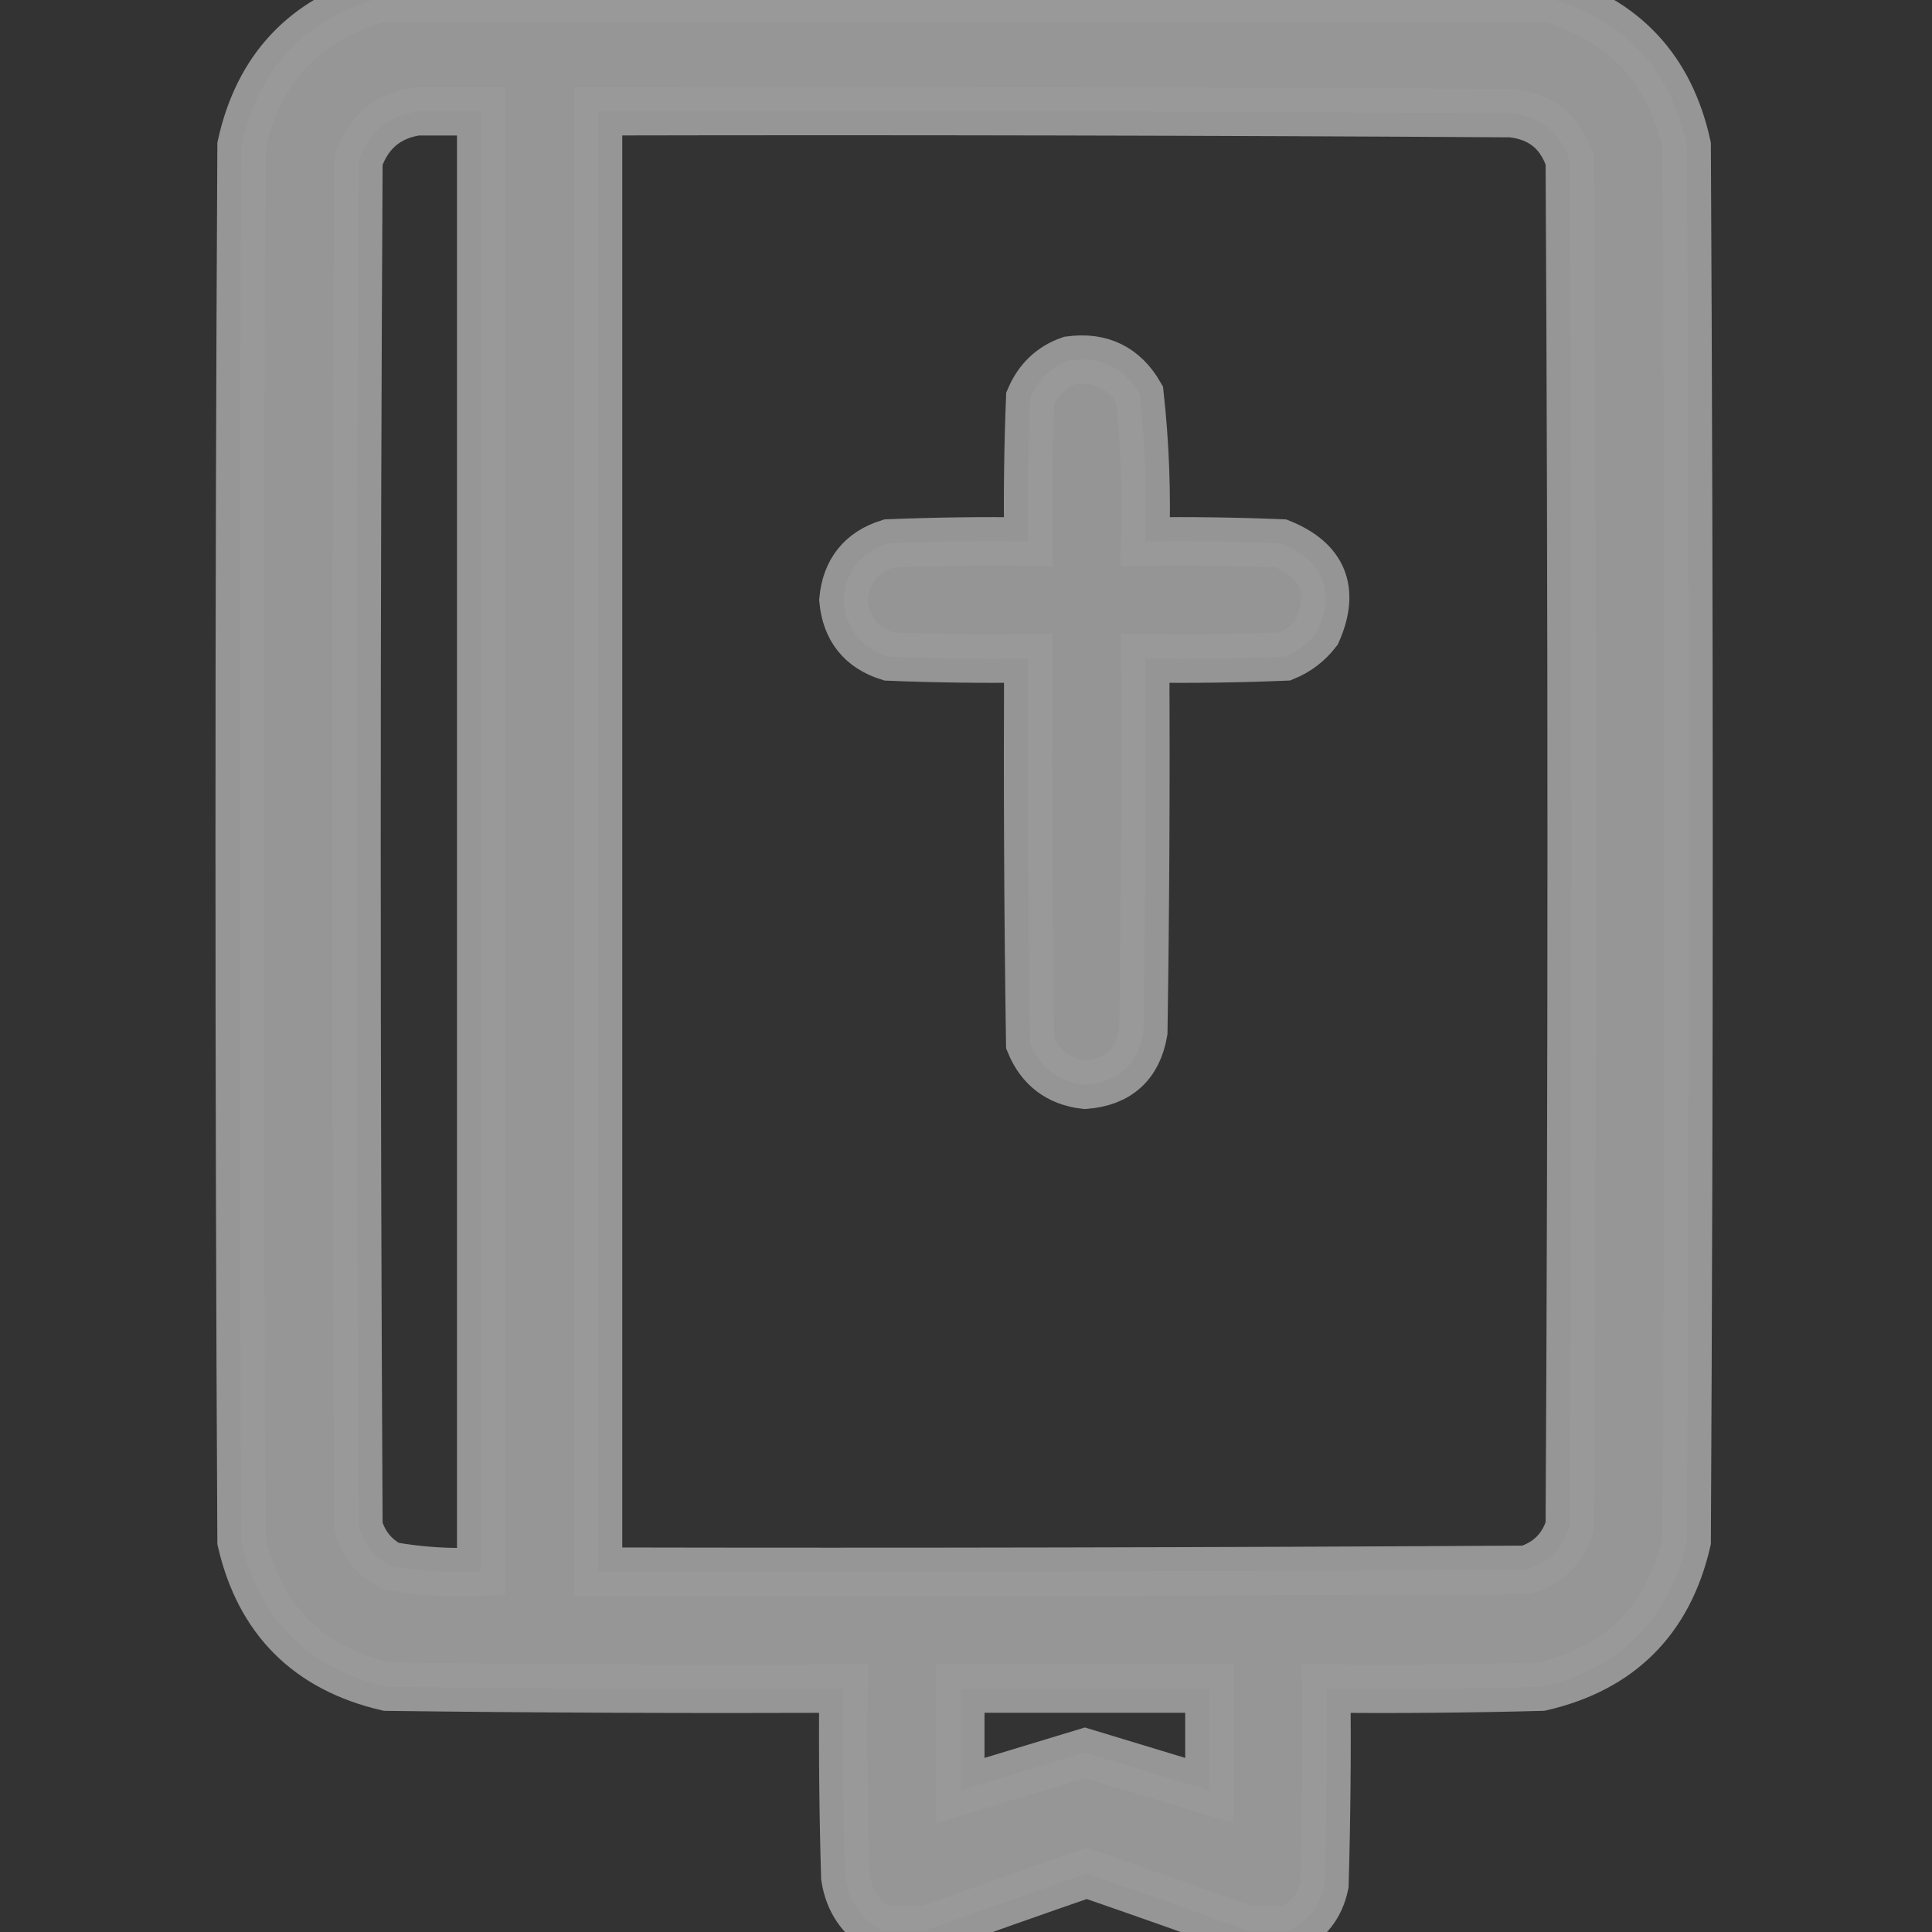 <svg width="24" height="24" viewBox="0 0 24 24" fill="none" xmlns="http://www.w3.org/2000/svg">
<rect x="0" y="0" width="24" height="24" fill="#333333" stroke="none"/>
<g opacity="0.5" clip-path="url(#clip0_651_2412)">
<path opacity="0.972" fill-rule="evenodd" clip-rule="evenodd" d="M4.711 -0.023C9.555 -0.023 14.399 -0.023 19.242 -0.023C20.173 0.244 20.744 0.853 20.953 1.805C20.984 7.586 20.984 13.367 20.953 19.148C20.727 20.125 20.125 20.727 19.148 20.953C18.258 20.977 17.367 20.984 16.477 20.977C16.484 21.789 16.477 22.602 16.453 23.414C16.397 23.68 16.249 23.868 16.008 23.977C15.836 23.977 15.664 23.977 15.492 23.977C14.834 23.739 14.17 23.504 13.5 23.273C12.83 23.504 12.166 23.739 11.508 23.977C11.32 23.977 11.133 23.977 10.945 23.977C10.693 23.833 10.545 23.614 10.5 23.32C10.477 22.539 10.469 21.758 10.477 20.977C8.586 20.984 6.695 20.977 4.805 20.953C3.827 20.725 3.225 20.124 3 19.148C2.969 13.367 2.969 7.586 3 1.805C3.209 0.854 3.779 0.244 4.711 -0.023ZM5.18 1.383C5.445 1.383 5.711 1.383 5.977 1.383C5.977 7.43 5.977 13.477 5.977 19.523C5.598 19.542 5.223 19.519 4.852 19.453C4.649 19.345 4.516 19.18 4.453 18.961C4.422 13.305 4.422 7.648 4.453 1.992C4.577 1.641 4.819 1.438 5.18 1.383ZM7.43 1.383C11.211 1.375 14.992 1.383 18.773 1.406C19.142 1.446 19.384 1.642 19.5 1.992C19.531 7.648 19.531 13.305 19.5 18.961C19.414 19.234 19.234 19.414 18.961 19.5C15.117 19.523 11.274 19.531 7.43 19.523C7.43 13.477 7.43 7.43 7.43 1.383ZM11.93 20.977C12.961 20.977 13.992 20.977 15.023 20.977C15.023 21.398 15.023 21.82 15.023 22.242C14.508 22.086 13.993 21.93 13.477 21.773C12.961 21.93 12.445 22.086 11.93 22.242C11.93 21.82 11.93 21.398 11.93 20.977Z" fill="white" stroke="white" stroke-width="0.6"/>
<path opacity="0.964" fill-rule="evenodd" clip-rule="evenodd" d="M13.289 4.477C13.675 4.425 13.964 4.566 14.156 4.898C14.223 5.505 14.246 6.114 14.227 6.727C14.789 6.719 15.352 6.727 15.914 6.75C16.438 6.963 16.587 7.331 16.359 7.852C16.254 7.988 16.122 8.089 15.961 8.156C15.383 8.18 14.805 8.187 14.227 8.18C14.234 9.727 14.227 11.274 14.203 12.82C14.133 13.227 13.89 13.445 13.477 13.476C13.149 13.438 12.922 13.266 12.797 12.961C12.773 11.367 12.766 9.773 12.773 8.18C12.195 8.187 11.617 8.18 11.039 8.156C10.698 8.049 10.51 7.814 10.477 7.453C10.51 7.092 10.698 6.857 11.039 6.75C11.617 6.727 12.195 6.719 12.773 6.727C12.766 6.133 12.773 5.539 12.797 4.945C12.896 4.714 13.06 4.557 13.289 4.477Z" fill="white" stroke="white" stroke-width="0.6"/>
</g>
<defs>
<clipPath id="clip0_651_2412">
<rect width="24" height="24" fill="white"/>
</clipPath>
</defs>
</svg>
